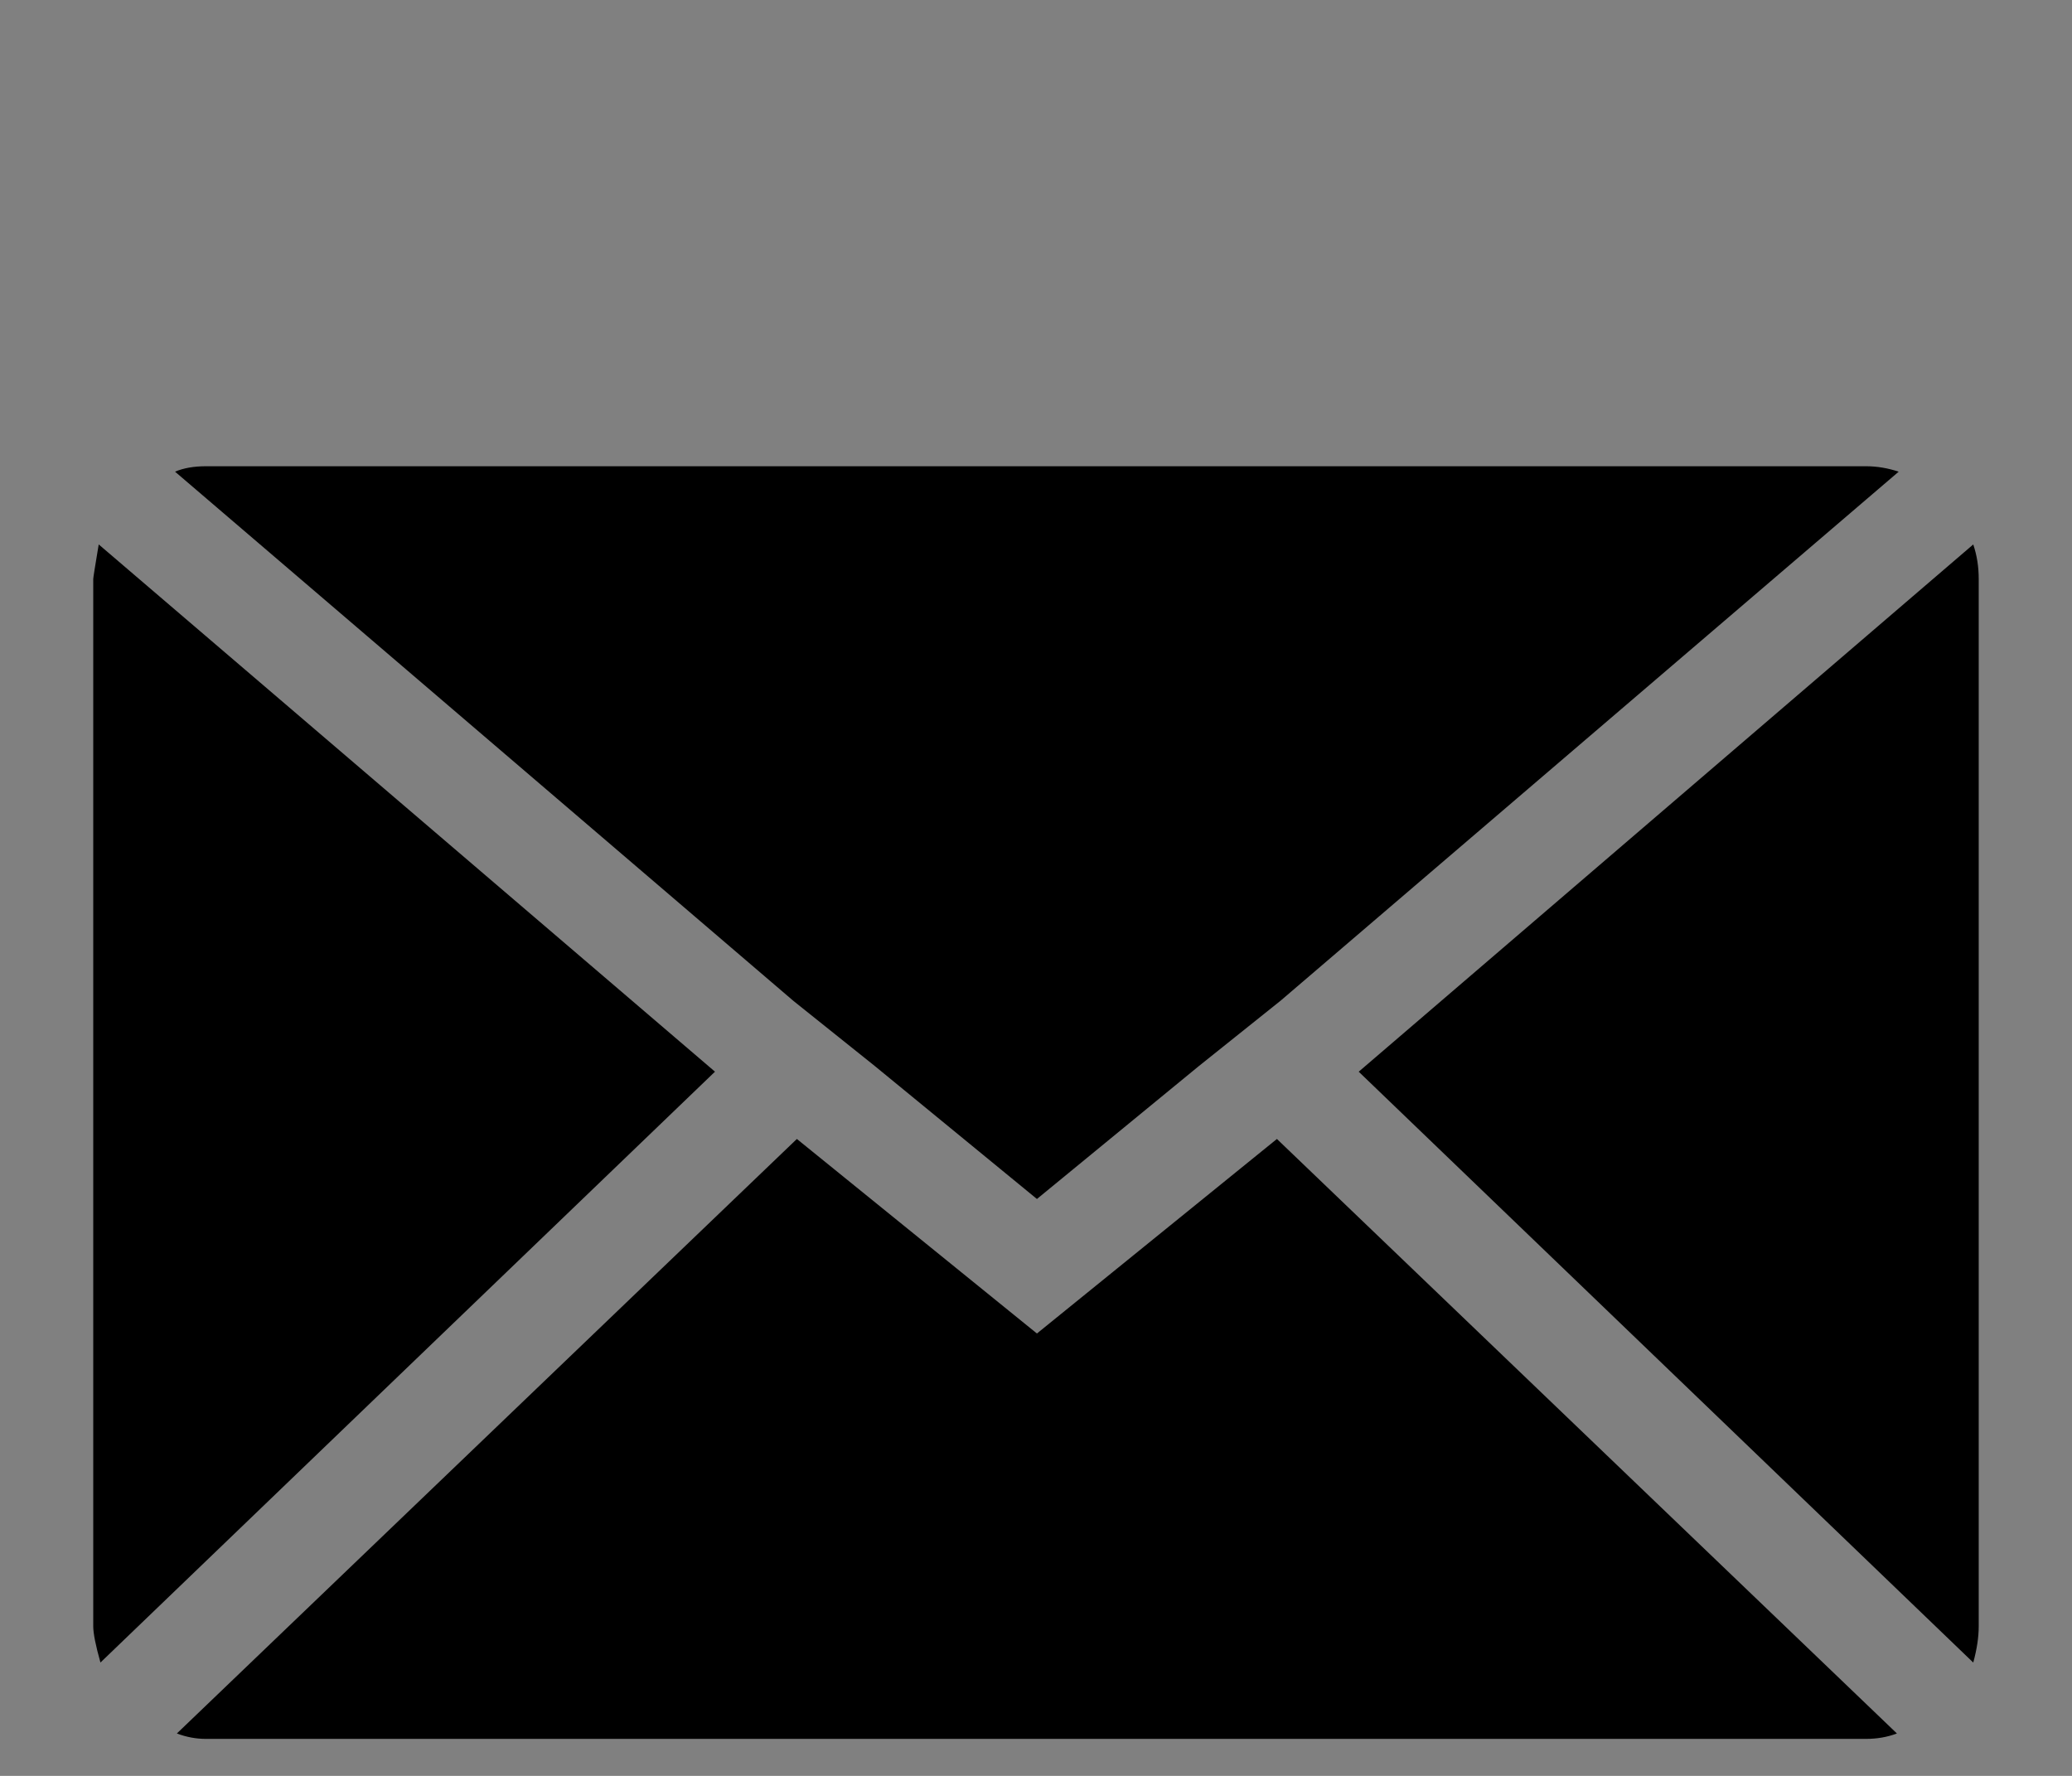 <?xml version="1.0" encoding="utf-8"?>
<!-- Generator: Adobe Illustrator 15.0.0, SVG Export Plug-In  -->
<!DOCTYPE svg PUBLIC "-//W3C//DTD SVG 1.1//EN" "http://www.w3.org/Graphics/SVG/1.1/DTD/svg11.dtd">
<svg version="1.1"
	 xmlns="http://www.w3.org/2000/svg" xmlns:xlink="http://www.w3.org/1999/xlink" xmlns:a="http://ns.adobe.com/AdobeSVGViewerExtensions/3.0/"
	 x="0px" y="0px" width="56px" height="48px" viewBox="439.55 177 56 48" enable-background="new 439.55 177 56 48"
	 xml:space="preserve">
<rect x="439.55" y="177" width="56" height="48" fill="#808080" stroke="none"/>
<defs>
</defs>
<g>
	<defs>
		<rect id="SVGID_1_" x="122" y="326" width="1280" height="3493"/>
	</defs>
	<clipPath id="SVGID_2_">
		<use xlink:href="#SVGID_1_"  overflow="visible"/>
	</clipPath>
	<path clip-path="url(#SVGID_2_)" fill="#F5F5F5" d="M352.5,692c5.769,0,11.534,0.142,17.296,0.425
		c5.762,0.283,11.514,0.707,17.255,1.272c5.741,0.565,11.465,1.271,17.171,2.118c5.707,0.847,11.389,1.833,17.047,2.958
		c5.658,1.126,11.285,2.389,16.881,3.791c5.596,1.402,11.155,2.94,16.675,4.615c5.521,1.674,10.997,3.483,16.429,5.427
		c5.431,1.943,10.812,4.019,16.142,6.226c5.33,2.208,10.602,4.545,15.817,7.012c5.215,2.466,10.367,5.06,15.454,7.779
		c5.088,2.719,10.106,5.562,15.054,8.528c4.948,2.965,9.821,6.051,14.617,9.256c4.797,3.205,9.512,6.526,14.146,9.962
		c4.634,3.437,9.18,6.985,13.64,10.645c4.459,3.66,8.826,7.427,13.1,11.301c4.275,3.874,8.452,7.851,12.531,11.93
		s8.056,8.256,11.93,12.53c3.874,4.275,7.641,8.642,11.301,13.101c3.66,4.46,7.208,9.006,10.645,13.64
		c3.436,4.634,6.757,9.349,9.962,14.145c3.205,4.797,6.29,9.67,9.256,14.618c2.966,4.948,5.809,9.966,8.528,15.054
		c2.72,5.087,5.313,10.239,7.779,15.454c2.467,5.215,4.804,10.487,7.011,15.817c2.208,5.33,4.284,10.711,6.227,16.142
		c1.944,5.432,3.753,10.908,5.427,16.429c1.675,5.521,3.213,11.078,4.615,16.674c1.402,5.597,2.665,11.224,3.791,16.882
		c1.125,5.658,2.111,11.34,2.958,17.047c0.846,5.706,1.552,11.43,2.118,17.171c0.565,5.741,0.989,11.493,1.272,17.255
		c0.283,5.762,0.425,11.527,0.425,17.296s-0.142,11.534-0.425,17.296c-0.283,5.762-0.707,11.514-1.272,17.255
		c-0.566,5.741-1.271,11.465-2.118,17.171c-0.847,5.707-1.833,11.389-2.958,17.047c-1.126,5.658-2.389,11.285-3.791,16.881
		s-2.94,11.155-4.615,16.675c-1.674,5.521-3.483,10.997-5.427,16.429c-1.943,5.431-4.019,10.812-6.227,16.142
		c-2.207,5.33-4.544,10.602-7.011,15.817c-2.466,5.215-5.059,10.367-7.779,15.454c-2.719,5.088-5.562,10.106-8.528,15.054
		c-2.966,4.948-6.051,9.821-9.256,14.617c-3.205,4.797-6.526,9.512-9.962,14.146c-3.437,4.634-6.985,9.18-10.645,13.64
		c-3.66,4.459-7.427,8.826-11.301,13.1c-3.874,4.275-7.851,8.452-11.93,12.531s-8.256,8.056-12.531,11.93
		c-4.274,3.874-8.641,7.641-13.1,11.301c-4.46,3.66-9.006,7.208-13.64,10.645c-4.634,3.436-9.349,6.757-14.146,9.962
		c-4.796,3.205-9.669,6.29-14.617,9.256c-4.948,2.966-9.966,5.809-15.054,8.528c-5.087,2.72-10.239,5.313-15.454,7.779
		c-5.215,2.467-10.487,4.804-15.817,7.011c-5.33,2.208-10.711,4.284-16.142,6.227c-5.432,1.944-10.908,3.753-16.429,5.427
		c-5.52,1.675-11.079,3.213-16.675,4.615c-5.596,1.402-11.223,2.665-16.881,3.791c-5.658,1.125-11.34,2.111-17.047,2.958
		c-5.706,0.846-11.43,1.552-17.171,2.118c-5.741,0.565-11.493,0.989-17.255,1.272c-5.762,0.283-11.527,0.425-17.296,0.425
		s-11.534-0.142-17.296-0.425c-5.762-0.283-11.514-0.707-17.255-1.272c-5.741-0.566-11.465-1.271-17.171-2.118
		c-5.707-0.847-11.389-1.833-17.047-2.958c-5.658-1.126-11.286-2.389-16.882-3.791c-5.596-1.402-11.154-2.94-16.674-4.615
		c-5.521-1.674-10.997-3.483-16.429-5.427c-5.431-1.943-10.812-4.019-16.142-6.227c-5.33-2.207-10.602-4.544-15.817-7.011
		c-5.215-2.466-10.367-5.06-15.454-7.779c-5.088-2.719-10.106-5.562-15.054-8.528c-4.948-2.966-9.821-6.051-14.618-9.256
		c-4.796-3.205-9.511-6.526-14.145-9.962c-4.634-3.437-9.18-6.985-13.64-10.645c-4.459-3.66-8.826-7.427-13.101-11.301
		c-4.274-3.874-8.451-7.851-12.53-11.93s-8.056-8.256-11.93-12.531c-3.874-4.274-7.641-8.641-11.301-13.1
		c-3.66-4.46-7.208-9.006-10.645-13.64c-3.436-4.634-6.757-9.349-9.962-14.146c-3.205-4.796-6.291-9.669-9.256-14.617
		c-2.966-4.948-5.809-9.966-8.528-15.054c-2.72-5.087-5.313-10.239-7.779-15.454c-2.467-5.215-4.804-10.487-7.012-15.817
		c-2.207-5.33-4.283-10.711-6.226-16.142c-1.944-5.432-3.753-10.908-5.427-16.429c-1.675-5.521-3.213-11.079-4.615-16.675
		s-2.665-11.223-3.791-16.881c-1.125-5.658-2.111-11.34-2.958-17.047c-0.846-5.706-1.552-11.43-2.118-17.171
		c-0.565-5.741-0.989-11.493-1.272-17.255C0.142,1056.034,0,1050.269,0,1044.5s0.142-11.534,0.425-17.296
		c0.283-5.762,0.707-11.514,1.272-17.255c0.566-5.741,1.272-11.465,2.118-17.171c0.847-5.707,1.833-11.39,2.958-17.047
		c1.126-5.658,2.389-11.286,3.791-16.882s2.94-11.154,4.615-16.674c1.674-5.521,3.483-10.997,5.427-16.429
		c1.943-5.431,4.019-10.812,6.226-16.142c2.208-5.33,4.545-10.602,7.012-15.817c2.466-5.215,5.059-10.367,7.779-15.454
		c2.719-5.088,5.562-10.106,8.528-15.054c2.965-4.948,6.051-9.821,9.256-14.618c3.205-4.796,6.526-9.511,9.962-14.145
		c3.437-4.634,6.985-9.18,10.645-13.64c3.66-4.459,7.427-8.826,11.301-13.101c3.874-4.274,7.851-8.451,11.93-12.53
		s8.256-8.056,12.53-11.93c4.275-3.874,8.642-7.641,13.101-11.301c4.46-3.66,9.006-7.208,13.64-10.645
		c4.634-3.436,9.349-6.757,14.145-9.962c4.797-3.205,9.67-6.291,14.618-9.256c4.948-2.966,9.966-5.809,15.054-8.528
		c5.087-2.72,10.239-5.313,15.454-7.779c5.215-2.467,10.487-4.804,15.817-7.012c5.33-2.207,10.711-4.283,16.142-6.226
		c5.432-1.944,10.908-3.753,16.429-5.427c5.52-1.675,11.078-3.213,16.674-4.615c5.597-1.402,11.224-2.665,16.882-3.791
		c5.658-1.125,11.34-2.111,17.047-2.958c5.706-0.846,11.43-1.552,17.171-2.118c5.741-0.565,11.493-0.989,17.255-1.272
		C340.966,692.142,346.731,692,352.5,692z"/>
	<path clip-path="url(#SVGID_2_)" fill="#F5F5F5" d="M1344.5,1018c2.987,0,5.972,0.073,8.955,0.22
		c2.982,0.146,5.961,0.366,8.933,0.659c2.973,0.293,5.937,0.658,8.891,1.096c2.954,0.439,5.896,0.949,8.825,1.532
		c2.93,0.582,5.844,1.237,8.74,1.962c2.897,0.726,5.775,1.522,8.633,2.389c2.858,0.867,5.693,1.804,8.506,2.81
		s5.598,2.081,8.357,3.224c2.759,1.143,5.489,2.353,8.189,3.63c2.699,1.277,5.367,2.619,8.001,4.027
		c2.634,1.408,5.231,2.88,7.794,4.416c2.562,1.535,5.084,3.132,7.567,4.792c2.483,1.659,4.925,3.378,7.323,5.158
		c2.399,1.779,4.753,3.616,7.063,5.511c2.309,1.894,4.568,3.845,6.781,5.85c2.215,2.006,4.376,4.065,6.488,6.177
		c2.112,2.112,4.171,4.274,6.177,6.487c2.005,2.214,3.956,4.474,5.851,6.783c1.895,2.31,3.731,4.663,5.511,7.063
		c1.78,2.399,3.499,4.84,5.158,7.323c1.659,2.484,3.257,5.006,4.792,7.568c1.536,2.563,3.008,5.16,4.416,7.794
		c1.408,2.634,2.75,5.301,4.026,8.001c1.277,2.7,2.487,5.43,3.63,8.189c1.144,2.76,2.219,5.545,3.225,8.358
		c1.006,2.812,1.943,5.647,2.81,8.505c0.867,2.858,1.663,5.736,2.39,8.633c0.725,2.896,1.38,5.811,1.962,8.74
		c0.583,2.929,1.093,5.871,1.532,8.826c0.438,2.954,0.803,5.918,1.096,8.891c0.293,2.972,0.513,5.95,0.659,8.933
		s0.22,5.968,0.22,8.955s-0.073,5.972-0.22,8.955c-0.146,2.983-0.366,5.961-0.659,8.933c-0.293,2.972-0.658,5.937-1.096,8.89
		c-0.439,2.955-0.949,5.897-1.532,8.826c-0.582,2.929-1.237,5.843-1.962,8.74c-0.727,2.897-1.522,5.775-2.39,8.633
		c-0.866,2.858-1.804,5.693-2.81,8.505c-1.006,2.813-2.081,5.598-3.225,8.358c-1.143,2.759-2.353,5.489-3.63,8.189
		c-1.276,2.7-2.618,5.367-4.026,8.001c-1.408,2.634-2.88,5.231-4.416,7.794c-1.535,2.562-3.132,5.084-4.792,7.568
		c-1.659,2.483-3.378,4.924-5.158,7.323c-1.779,2.399-3.616,4.753-5.511,7.062s-3.846,4.569-5.851,6.782
		c-2.006,2.214-4.064,4.376-6.177,6.488c-2.112,2.112-4.273,4.171-6.488,6.177c-2.213,2.005-4.473,3.956-6.781,5.85
		c-2.31,1.895-4.663,3.731-7.063,5.511c-2.398,1.78-4.84,3.499-7.323,5.158c-2.483,1.659-5.006,3.257-7.567,4.792
		c-2.563,1.536-5.16,3.008-7.794,4.416c-2.634,1.408-5.302,2.75-8.001,4.027c-2.7,1.277-5.431,2.487-8.189,3.63
		c-2.76,1.143-5.545,2.218-8.357,3.224s-5.647,1.943-8.506,2.81c-2.857,0.867-5.735,1.663-8.633,2.389
		c-2.896,0.725-5.811,1.38-8.74,1.962c-2.929,0.583-5.871,1.093-8.825,1.532c-2.954,0.438-5.918,0.803-8.891,1.096
		c-2.972,0.293-5.95,0.513-8.933,0.659c-2.983,0.147-5.968,0.22-8.955,0.22s-5.972-0.073-8.955-0.22
		c-2.983-0.146-5.961-0.366-8.933-0.659c-2.973-0.293-5.937-0.658-8.891-1.096c-2.955-0.439-5.896-0.949-8.825-1.532
		c-2.93-0.582-5.844-1.237-8.74-1.962c-2.897-0.727-5.775-1.522-8.633-2.389c-2.858-0.867-5.693-1.804-8.506-2.81
		s-5.598-2.081-8.357-3.224c-2.759-1.143-5.489-2.353-8.189-3.63c-2.699-1.277-5.367-2.619-8.001-4.027
		c-2.634-1.408-5.231-2.88-7.794-4.416c-2.562-1.535-5.084-3.132-7.568-4.792c-2.482-1.659-4.924-3.378-7.322-5.158
		c-2.399-1.779-4.753-3.616-7.063-5.511c-2.309-1.895-4.568-3.845-6.783-5.85c-2.213-2.006-4.375-4.065-6.486-6.177
		c-2.112-2.112-4.171-4.274-6.177-6.488c-2.005-2.213-3.956-4.473-5.851-6.782s-3.731-4.663-5.511-7.062
		c-1.78-2.399-3.499-4.84-5.158-7.323c-1.66-2.484-3.257-5.006-4.792-7.568c-1.536-2.563-3.008-5.16-4.416-7.794
		c-1.408-2.634-2.75-5.301-4.027-8.001c-1.276-2.7-2.486-5.43-3.63-8.189c-1.143-2.76-2.218-5.545-3.224-8.358
		c-1.006-2.812-1.943-5.647-2.811-8.505c-0.866-2.858-1.662-5.736-2.389-8.633c-0.725-2.896-1.38-5.811-1.962-8.74
		c-0.583-2.929-1.093-5.871-1.532-8.826c-0.438-2.954-0.803-5.918-1.096-8.89c-0.293-2.972-0.513-5.95-0.659-8.933
		c-0.146-2.983-0.22-5.968-0.22-8.955s0.073-5.972,0.22-8.955s0.366-5.961,0.659-8.933c0.293-2.973,0.658-5.937,1.096-8.891
		c0.439-2.955,0.949-5.896,1.532-8.826c0.582-2.929,1.237-5.843,1.962-8.74c0.727-2.897,1.522-5.775,2.389-8.633
		c0.867-2.858,1.805-5.693,2.811-8.505c1.006-2.813,2.081-5.598,3.224-8.358c1.144-2.759,2.354-5.489,3.63-8.189
		c1.277-2.7,2.619-5.367,4.027-8.001c1.408-2.634,2.88-5.231,4.416-7.794c1.535-2.562,3.132-5.084,4.792-7.568
		c1.659-2.483,3.378-4.924,5.158-7.323c1.779-2.399,3.616-4.753,5.511-7.063c1.895-2.309,3.846-4.568,5.851-6.783
		c2.006-2.213,4.064-4.375,6.177-6.487c2.111-2.112,4.273-4.171,6.486-6.177c2.215-2.005,4.475-3.956,6.783-5.85
		c2.31-1.895,4.663-3.732,7.063-5.511c2.398-1.78,4.84-3.499,7.322-5.158c2.484-1.66,5.007-3.257,7.568-4.792
		c2.563-1.536,5.16-3.008,7.794-4.416c2.634-1.408,5.302-2.75,8.001-4.027c2.7-1.277,5.431-2.487,8.189-3.63
		c2.76-1.143,5.545-2.218,8.357-3.224s5.647-1.943,8.506-2.81c2.857-0.867,5.735-1.663,8.633-2.389
		c2.896-0.725,5.811-1.38,8.74-1.962c2.929-0.583,5.87-1.093,8.825-1.532c2.954-0.438,5.918-0.803,8.891-1.096
		c2.972-0.293,5.949-0.513,8.933-0.659S1341.513,1018,1344.5,1018z"/>
	<path clip-path="url(#SVGID_2_)" fill="#F5F5F5" d="M1100,0c3.617,0,7.23,0.089,10.844,0.267c3.612,0.178,7.218,0.444,10.818,0.8
		c3.599,0.355,7.188,0.799,10.765,1.33c3.578,0.532,7.142,1.152,10.688,1.859s7.074,1.501,10.584,2.382
		c3.508,0.881,6.992,1.847,10.454,2.9c3.461,1.052,6.894,2.189,10.3,3.41c3.404,1.221,6.777,2.524,10.12,3.913
		c3.342,1.387,6.646,2.854,9.917,4.405c3.269,1.55,6.499,3.18,9.688,4.888c3.189,1.709,6.335,3.495,9.438,5.358
		c3.102,1.864,6.156,3.803,9.164,5.816c3.007,2.014,5.963,4.101,8.869,6.261c2.904,2.159,5.755,4.388,8.551,6.688
		c2.796,2.3,5.534,4.667,8.213,7.101c2.68,2.435,5.299,4.934,7.857,7.497c2.557,2.563,5.05,5.188,7.479,7.874
		s4.791,5.43,7.085,8.232c2.295,2.802,4.519,5.659,6.674,8.571c2.154,2.911,4.236,5.874,6.246,8.888
		c2.009,3.014,3.944,6.076,5.803,9.185c1.859,3.11,3.643,6.263,5.348,9.46s3.33,6.434,4.877,9.711
		c1.546,3.277,3.011,6.59,4.395,9.939c1.384,3.349,2.687,6.729,3.904,10.143c1.219,3.413,2.353,6.854,3.403,10.323
		c1.05,3.469,2.014,6.962,2.893,10.478c0.879,3.517,1.671,7.052,2.377,10.607c0.705,3.556,1.323,7.126,1.854,10.712
		c0.531,3.586,0.974,7.183,1.328,10.79c0.354,3.608,0.62,7.222,0.799,10.843c0.177,3.62,0.266,7.243,0.266,10.868
		s-0.089,7.248-0.266,10.868c-0.179,3.621-0.444,7.235-0.799,10.843c-0.354,3.607-0.797,7.204-1.328,10.79
		c-0.53,3.586-1.148,7.156-1.854,10.711c-0.706,3.556-1.498,7.092-2.377,10.608c-0.879,3.516-1.843,7.009-2.893,10.478
		c-1.051,3.469-2.185,6.91-3.403,10.323c-1.218,3.413-2.521,6.794-3.904,10.143c-1.384,3.35-2.849,6.662-4.395,9.939
		c-1.547,3.277-3.172,6.514-4.877,9.711s-3.488,6.35-5.348,9.46c-1.858,3.109-3.794,6.171-5.803,9.185
		c-2.01,3.014-4.092,5.977-6.246,8.888c-2.155,2.912-4.379,5.769-6.674,8.571c-2.294,2.802-4.656,5.546-7.085,8.232
		s-4.922,5.311-7.479,7.874c-2.559,2.563-5.178,5.062-7.857,7.497c-2.679,2.434-5.417,4.801-8.213,7.101
		c-2.796,2.299-5.646,4.529-8.551,6.688c-2.906,2.16-5.862,4.246-8.869,6.26c-3.008,2.014-6.063,3.953-9.164,5.817
		c-3.104,1.863-6.249,3.649-9.438,5.358c-3.189,1.708-6.42,3.338-9.688,4.888c-3.271,1.549-6.575,3.018-9.917,4.405
		c-3.343,1.389-6.716,2.692-10.12,3.913c-3.406,1.221-6.839,2.358-10.3,3.41c-3.462,1.053-6.946,2.019-10.454,2.9
		c-3.51,0.881-7.037,1.675-10.584,2.382s-7.11,1.327-10.688,1.859c-3.577,0.531-7.166,0.975-10.765,1.33
		c-3.601,0.356-7.206,0.622-10.818,0.8c-3.613,0.178-7.227,0.267-10.844,0.267s-7.231-0.089-10.844-0.267s-7.219-0.444-10.818-0.8
		c-3.599-0.355-7.188-0.799-10.765-1.33c-3.578-0.532-7.142-1.152-10.688-1.859s-7.075-1.501-10.584-2.382
		c-3.508-0.881-6.993-1.847-10.454-2.9c-3.461-1.052-6.894-2.189-10.3-3.41c-3.405-1.221-6.779-2.524-10.12-3.913
		c-3.342-1.387-6.646-2.855-9.917-4.405c-3.269-1.55-6.499-3.18-9.688-4.888c-3.189-1.709-6.335-3.496-9.438-5.358
		c-3.102-1.864-6.157-3.803-9.164-5.817c-3.007-2.014-5.963-4.1-8.869-6.26c-2.904-2.159-5.755-4.389-8.551-6.688
		c-2.796-2.3-5.534-4.667-8.214-7.101c-2.679-2.435-5.298-4.934-7.856-7.497c-2.557-2.563-5.05-5.188-7.479-7.874
		s-4.791-5.43-7.085-8.232c-2.295-2.802-4.519-5.659-6.674-8.571c-2.154-2.911-4.236-5.874-6.246-8.888
		c-2.009-3.014-3.944-6.076-5.803-9.185c-1.859-3.11-3.643-6.263-5.348-9.46s-3.33-6.434-4.877-9.711
		c-1.546-3.277-3.011-6.59-4.395-9.939c-1.384-3.349-2.687-6.729-3.904-10.143c-1.219-3.413-2.353-6.854-3.403-10.323
		c-1.05-3.469-2.014-6.962-2.893-10.478c-0.879-3.517-1.671-7.052-2.377-10.608c-0.705-3.555-1.323-7.125-1.854-10.711
		c-0.53-3.586-0.973-7.183-1.327-10.79c-0.354-3.608-0.62-7.222-0.799-10.843c-0.177-3.62-0.266-7.243-0.266-10.868
		s0.089-7.248,0.266-10.869c0.179-3.62,0.444-7.234,0.799-10.842c0.354-3.607,0.797-7.204,1.327-10.79
		c0.531-3.586,1.149-7.156,1.854-10.712c0.706-3.555,1.498-7.091,2.377-10.607s1.843-7.009,2.893-10.478
		c1.051-3.469,2.185-6.91,3.403-10.323c1.218-3.413,2.521-6.794,3.904-10.143c1.384-3.35,2.849-6.662,4.395-9.939
		c1.547-3.277,3.172-6.514,4.877-9.711s3.488-6.35,5.348-9.46c1.858-3.109,3.794-6.171,5.803-9.185
		c2.01-3.014,4.092-5.977,6.246-8.888c2.155-2.912,4.379-5.769,6.674-8.571c2.294-2.802,4.656-5.546,7.085-8.232
		s4.922-5.311,7.479-7.874c2.559-2.563,5.178-5.062,7.856-7.497c2.68-2.434,5.418-4.801,8.214-7.101
		c2.796-2.299,5.646-4.529,8.551-6.688c2.906-2.16,5.862-4.247,8.869-6.261c3.007-2.013,6.063-3.952,9.164-5.816
		c3.104-1.864,6.249-3.649,9.438-5.358c3.189-1.708,6.42-3.338,9.688-4.888c3.271-1.55,6.575-3.018,9.917-4.405
		c3.341-1.389,6.715-2.692,10.12-3.913c3.406-1.221,6.839-2.358,10.3-3.41c3.461-1.053,6.946-2.019,10.454-2.9
		c3.509-0.881,7.037-1.675,10.584-2.382s7.11-1.327,10.688-1.859c3.577-0.531,7.166-0.975,10.765-1.33
		c3.6-0.356,7.206-0.622,10.818-0.8S1096.383,0,1100,0z"/>
	<path clip-path="url(#SVGID_2_)" fill="#F5F5F5" d="M535.5,1314c2.987,0,5.972,0.073,8.955,0.22s5.961,0.366,8.933,0.659
		c2.972,0.293,5.936,0.658,8.89,1.096c2.955,0.439,5.897,0.949,8.826,1.532c2.929,0.582,5.843,1.237,8.74,1.962
		c2.897,0.726,5.775,1.522,8.633,2.389c2.858,0.867,5.693,1.804,8.505,2.81c2.813,1.006,5.598,2.081,8.358,3.224
		c2.759,1.143,5.489,2.353,8.189,3.63c2.7,1.277,5.367,2.619,8.001,4.027c2.634,1.408,5.232,2.88,7.794,4.416
		c2.562,1.535,5.084,3.132,7.568,4.792c2.483,1.659,4.924,3.378,7.323,5.158c2.399,1.779,4.753,3.616,7.062,5.511
		c2.309,1.894,4.569,3.845,6.782,5.85c2.214,2.006,4.376,4.065,6.488,6.177c2.112,2.112,4.171,4.274,6.177,6.487
		c2.005,2.214,3.956,4.474,5.85,6.783c1.895,2.31,3.732,4.663,5.511,7.063c1.78,2.399,3.499,4.84,5.158,7.323
		c1.659,2.484,3.257,5.006,4.792,7.568c1.536,2.562,3.008,5.16,4.416,7.794c1.408,2.634,2.75,5.301,4.027,8.001
		c1.277,2.7,2.487,5.43,3.63,8.189c1.143,2.76,2.218,5.545,3.224,8.358c1.006,2.812,1.943,5.647,2.81,8.505
		c0.867,2.858,1.663,5.736,2.389,8.633c0.725,2.896,1.38,5.811,1.962,8.74c0.583,2.929,1.093,5.871,1.532,8.826
		c0.438,2.954,0.803,5.918,1.096,8.89s0.513,5.95,0.659,8.933c0.147,2.983,0.22,5.968,0.22,8.955c0,2.987-0.073,5.972-0.22,8.955
		c-0.146,2.983-0.366,5.961-0.659,8.933c-0.293,2.972-0.658,5.937-1.096,8.89c-0.439,2.955-0.949,5.897-1.532,8.826
		c-0.582,2.929-1.237,5.843-1.962,8.74c-0.726,2.897-1.522,5.775-2.389,8.633c-0.867,2.858-1.804,5.693-2.81,8.505
		c-1.006,2.813-2.081,5.598-3.224,8.358c-1.143,2.759-2.353,5.489-3.63,8.189c-1.277,2.7-2.619,5.367-4.027,8.001
		c-1.408,2.634-2.88,5.232-4.416,7.794c-1.535,2.562-3.132,5.084-4.792,7.568c-1.659,2.483-3.378,4.924-5.158,7.323
		c-1.779,2.399-3.616,4.753-5.511,7.062c-1.894,2.309-3.845,4.569-5.85,6.782c-2.006,2.214-4.065,4.376-6.177,6.488
		c-2.112,2.112-4.274,4.171-6.488,6.177c-2.213,2.005-4.473,3.956-6.782,5.85s-4.663,3.731-7.062,5.511
		c-2.399,1.78-4.84,3.499-7.323,5.158c-2.484,1.659-5.006,3.257-7.568,4.792c-2.562,1.536-5.16,3.008-7.794,4.416
		c-2.634,1.408-5.301,2.75-8.001,4.027c-2.7,1.277-5.43,2.487-8.189,3.63c-2.76,1.143-5.545,2.218-8.358,3.224
		c-2.812,1.006-5.647,1.943-8.505,2.81c-2.858,0.867-5.736,1.663-8.633,2.389c-2.897,0.725-5.811,1.38-8.74,1.962
		c-2.929,0.583-5.871,1.093-8.826,1.532c-2.954,0.438-5.918,0.803-8.89,1.096c-2.972,0.293-5.95,0.513-8.933,0.659
		c-2.983,0.147-5.968,0.22-8.955,0.22s-5.972-0.073-8.955-0.22c-2.983-0.146-5.961-0.366-8.933-0.659
		c-2.972-0.293-5.936-0.658-8.89-1.096c-2.955-0.439-5.897-0.949-8.826-1.532c-2.929-0.582-5.843-1.237-8.74-1.962
		c-2.897-0.727-5.775-1.522-8.633-2.389c-2.858-0.867-5.693-1.804-8.505-2.81c-2.813-1.006-5.598-2.081-8.358-3.224
		c-2.759-1.143-5.489-2.353-8.189-3.63c-2.7-1.277-5.367-2.619-8.001-4.027c-2.634-1.408-5.232-2.88-7.794-4.416
		c-2.562-1.535-5.084-3.132-7.568-4.792c-2.483-1.659-4.924-3.378-7.323-5.158c-2.399-1.779-4.753-3.616-7.062-5.511
		s-4.569-3.845-6.783-5.85c-2.213-2.006-4.375-4.065-6.487-6.177c-2.112-2.112-4.171-4.274-6.177-6.488
		c-2.005-2.213-3.956-4.473-5.85-6.782c-1.895-2.309-3.732-4.663-5.511-7.062c-1.78-2.399-3.499-4.84-5.158-7.323
		c-1.66-2.484-3.257-5.006-4.792-7.568c-1.536-2.563-3.008-5.16-4.416-7.794c-1.408-2.634-2.75-5.301-4.027-8.001
		c-1.277-2.7-2.487-5.43-3.63-8.189c-1.143-2.76-2.218-5.545-3.224-8.358c-1.006-2.812-1.943-5.647-2.81-8.505
		c-0.867-2.858-1.663-5.736-2.389-8.633c-0.725-2.897-1.38-5.811-1.962-8.74c-0.583-2.929-1.093-5.871-1.532-8.826
		c-0.438-2.954-0.803-5.918-1.096-8.89c-0.293-2.972-0.513-5.95-0.659-8.933c-0.147-2.983-0.22-5.968-0.22-8.955
		c0-2.987,0.073-5.972,0.22-8.955c0.146-2.983,0.366-5.961,0.659-8.933s0.658-5.936,1.096-8.89c0.439-2.955,0.949-5.896,1.532-8.826
		c0.582-2.929,1.237-5.843,1.962-8.74c0.726-2.897,1.522-5.775,2.389-8.633c0.867-2.858,1.804-5.693,2.81-8.505
		c1.006-2.813,2.081-5.598,3.224-8.358c1.143-2.759,2.353-5.489,3.63-8.189c1.277-2.7,2.619-5.367,4.027-8.001
		c1.408-2.634,2.88-5.232,4.416-7.794c1.535-2.562,3.132-5.084,4.792-7.568c1.659-2.483,3.378-4.924,5.158-7.323
		c1.779-2.399,3.616-4.753,5.511-7.063c1.894-2.309,3.845-4.569,5.85-6.783c2.006-2.213,4.065-4.375,6.177-6.487
		c2.112-2.112,4.274-4.171,6.487-6.177c2.214-2.005,4.474-3.956,6.783-5.85c2.309-1.895,4.663-3.732,7.062-5.511
		c2.399-1.78,4.84-3.499,7.323-5.158c2.484-1.66,5.006-3.257,7.568-4.792c2.562-1.536,5.16-3.008,7.794-4.416
		c2.634-1.408,5.301-2.75,8.001-4.027c2.7-1.277,5.43-2.487,8.189-3.63c2.76-1.143,5.545-2.218,8.358-3.224
		c2.812-1.006,5.647-1.943,8.505-2.81c2.858-0.867,5.736-1.663,8.633-2.389c2.897-0.725,5.811-1.38,8.74-1.962
		c2.929-0.583,5.871-1.093,8.826-1.532c2.954-0.438,5.918-0.803,8.89-1.096c2.972-0.293,5.95-0.513,8.933-0.659
		S532.513,1314,535.5,1314z"/>
	<path clip-path="url(#SVGID_2_)" fill="#F5F5F5" d="M1235.5,1608c1.808,0,3.616,0.044,5.422,0.133s3.609,0.222,5.409,0.399
		c1.8,0.177,3.594,0.398,5.383,0.664s3.57,0.574,5.343,0.927c1.774,0.353,3.538,0.749,5.292,1.189
		c1.755,0.439,3.497,0.921,5.228,1.446c1.73,0.525,3.447,1.092,5.149,1.701c1.703,0.61,3.391,1.26,5.061,1.952
		c1.671,0.692,3.324,1.425,4.959,2.198s3.249,1.586,4.844,2.439c1.595,0.852,3.168,1.743,4.719,2.673
		c1.552,0.93,3.079,1.897,4.582,2.902c1.504,1.004,2.982,2.045,4.436,3.123c1.452,1.077,2.878,2.189,4.274,3.336
		c1.398,1.148,2.768,2.328,4.107,3.543c1.34,1.214,2.65,2.461,3.928,3.74c1.279,1.278,2.526,2.588,3.74,3.928
		c1.215,1.34,2.395,2.709,3.543,4.107c1.146,1.397,2.259,2.823,3.336,4.275c1.078,1.453,2.119,2.931,3.123,4.434
		c1.005,1.504,1.972,3.032,2.902,4.583c0.93,1.551,1.82,3.124,2.673,4.719c0.853,1.595,1.666,3.209,2.438,4.844
		c0.773,1.635,1.506,3.288,2.198,4.958c0.692,1.671,1.342,3.358,1.952,5.061c0.609,1.702,1.176,3.419,1.701,5.15
		c0.524,1.73,1.007,3.472,1.445,5.227c0.44,1.754,0.836,3.518,1.189,5.292c0.354,1.773,0.662,3.554,0.927,5.343
		c0.266,1.789,0.487,3.583,0.664,5.383s0.311,3.603,0.399,5.409c0.089,1.806,0.133,3.614,0.133,5.422s-0.044,3.616-0.133,5.422
		c-0.089,1.806-0.223,3.609-0.399,5.409c-0.177,1.8-0.398,3.594-0.664,5.383c-0.265,1.789-0.573,3.57-0.927,5.343
		c-0.354,1.774-0.749,3.538-1.189,5.292c-0.438,1.755-0.921,3.497-1.445,5.227c-0.525,1.731-1.092,3.448-1.701,5.15
		c-0.61,1.703-1.26,3.39-1.952,5.06c-0.692,1.671-1.425,3.324-2.198,4.959c-0.772,1.635-1.586,3.249-2.438,4.844
		c-0.853,1.595-1.743,3.168-2.673,4.719c-0.931,1.551-1.897,3.079-2.902,4.582c-1.004,1.504-2.045,2.982-3.123,4.436
		c-1.077,1.452-2.189,2.878-3.336,4.275c-1.148,1.398-2.328,2.767-3.543,4.107c-1.214,1.34-2.461,2.65-3.74,3.928
		c-1.277,1.279-2.588,2.526-3.928,3.74c-1.34,1.215-2.709,2.395-4.107,3.543c-1.396,1.147-2.822,2.259-4.274,3.336
		c-1.453,1.078-2.932,2.119-4.436,3.123c-1.503,1.005-3.03,1.972-4.582,2.902c-1.551,0.93-3.124,1.821-4.719,2.673
		c-1.595,0.853-3.209,1.666-4.844,2.439s-3.288,1.506-4.959,2.198c-1.67,0.692-3.357,1.342-5.061,1.952
		c-1.702,0.609-3.419,1.176-5.149,1.701c-1.73,0.525-3.473,1.007-5.228,1.446c-1.754,0.44-3.518,0.836-5.292,1.189
		c-1.772,0.353-3.554,0.662-5.343,0.927c-1.789,0.265-3.583,0.487-5.383,0.664c-1.8,0.177-3.604,0.31-5.409,0.399
		c-1.806,0.089-3.614,0.133-5.422,0.133c-1.809,0-3.616-0.044-5.422-0.133c-1.807-0.089-3.609-0.222-5.409-0.399
		c-1.8-0.177-3.594-0.399-5.383-0.664c-1.789-0.265-3.57-0.574-5.343-0.927c-1.774-0.353-3.538-0.749-5.293-1.189
		c-1.754-0.439-3.496-0.921-5.227-1.446c-1.73-0.525-3.448-1.092-5.15-1.701c-1.702-0.61-3.39-1.26-5.061-1.952
		c-1.67-0.692-3.323-1.425-4.958-2.198s-3.249-1.586-4.844-2.439c-1.595-0.852-3.168-1.743-4.72-2.673
		c-1.551-0.93-3.078-1.897-4.582-2.902c-1.504-1.004-2.981-2.045-4.435-3.123c-1.452-1.077-2.878-2.189-4.274-3.336
		c-1.398-1.148-2.768-2.328-4.107-3.543c-1.34-1.214-2.65-2.461-3.928-3.74c-1.279-1.278-2.526-2.588-3.74-3.928
		c-1.215-1.34-2.395-2.709-3.543-4.107c-1.147-1.397-2.259-2.823-3.336-4.275c-1.078-1.453-2.119-2.931-3.123-4.436
		c-1.005-1.503-1.972-3.031-2.902-4.582c-0.93-1.551-1.82-3.124-2.673-4.719c-0.853-1.595-1.666-3.209-2.438-4.844
		c-0.773-1.635-1.507-3.288-2.198-4.959c-0.692-1.67-1.342-3.357-1.952-5.06c-0.609-1.702-1.176-3.419-1.701-5.15
		c-0.524-1.73-1.007-3.472-1.446-5.227c-0.439-1.754-0.836-3.518-1.188-5.292c-0.354-1.773-0.662-3.554-0.927-5.343
		c-0.266-1.789-0.487-3.583-0.664-5.383c-0.177-1.8-0.311-3.603-0.399-5.409c-0.089-1.806-0.133-3.614-0.133-5.422
		s0.044-3.616,0.133-5.422c0.089-1.806,0.223-3.609,0.399-5.409s0.398-3.594,0.664-5.383c0.265-1.789,0.573-3.57,0.927-5.343
		c0.353-1.774,0.749-3.538,1.188-5.292c0.439-1.755,0.922-3.497,1.446-5.227c0.525-1.731,1.092-3.448,1.701-5.15
		c0.61-1.703,1.26-3.39,1.952-5.061c0.691-1.67,1.425-3.323,2.198-4.958c0.772-1.635,1.586-3.249,2.438-4.844
		c0.853-1.595,1.743-3.168,2.673-4.719c0.931-1.551,1.897-3.079,2.902-4.583c1.004-1.503,2.045-2.981,3.123-4.434
		c1.077-1.452,2.188-2.878,3.336-4.275c1.148-1.398,2.328-2.767,3.543-4.107c1.214-1.34,2.461-2.65,3.74-3.928
		c1.277-1.279,2.588-2.526,3.928-3.74c1.34-1.215,2.709-2.395,4.107-3.543c1.396-1.147,2.822-2.259,4.274-3.336
		c1.453-1.078,2.931-2.119,4.435-3.123c1.504-1.005,3.031-1.972,4.582-2.902c1.552-0.93,3.125-1.821,4.72-2.673
		c1.595-0.853,3.209-1.666,4.844-2.439s3.288-1.506,4.958-2.198c1.671-0.692,3.358-1.342,5.061-1.952
		c1.702-0.609,3.42-1.176,5.15-1.701c1.73-0.525,3.473-1.007,5.227-1.446c1.755-0.44,3.519-0.836,5.293-1.189
		c1.772-0.353,3.554-0.662,5.343-0.927s3.583-0.487,5.383-0.664c1.8-0.177,3.603-0.311,5.409-0.399
		C1231.884,1608.044,1233.691,1608,1235.5,1608z"/>
</g>
<path d="M476.272,205.967l16.609-14.251c0.1,0.293,0.148,0.605,0.148,0.934v28.306c0,0.293-0.049,0.621-0.148,0.981L476.272,205.967
	z M444.33,223.854l16.757-16.069l6.488,5.258l6.486-5.258l16.757,16.069c-0.262,0.099-0.541,0.146-0.836,0.146h-44.868
	C444.853,224,444.591,223.953,444.33,223.854z M444.281,189.749c0.229-0.098,0.508-0.147,0.834-0.147h44.868
	c0.295,0,0.59,0.05,0.883,0.147l-16.707,14.3l-2.213,1.77l-4.371,3.588l-4.375-3.588l-2.211-1.77L444.281,189.749z M442.07,220.955
	v-28.306c0-0.033,0.049-0.344,0.148-0.934l16.656,14.251l-16.609,15.97C442.136,221.479,442.07,221.15,442.07,220.955z"/>
</svg>
